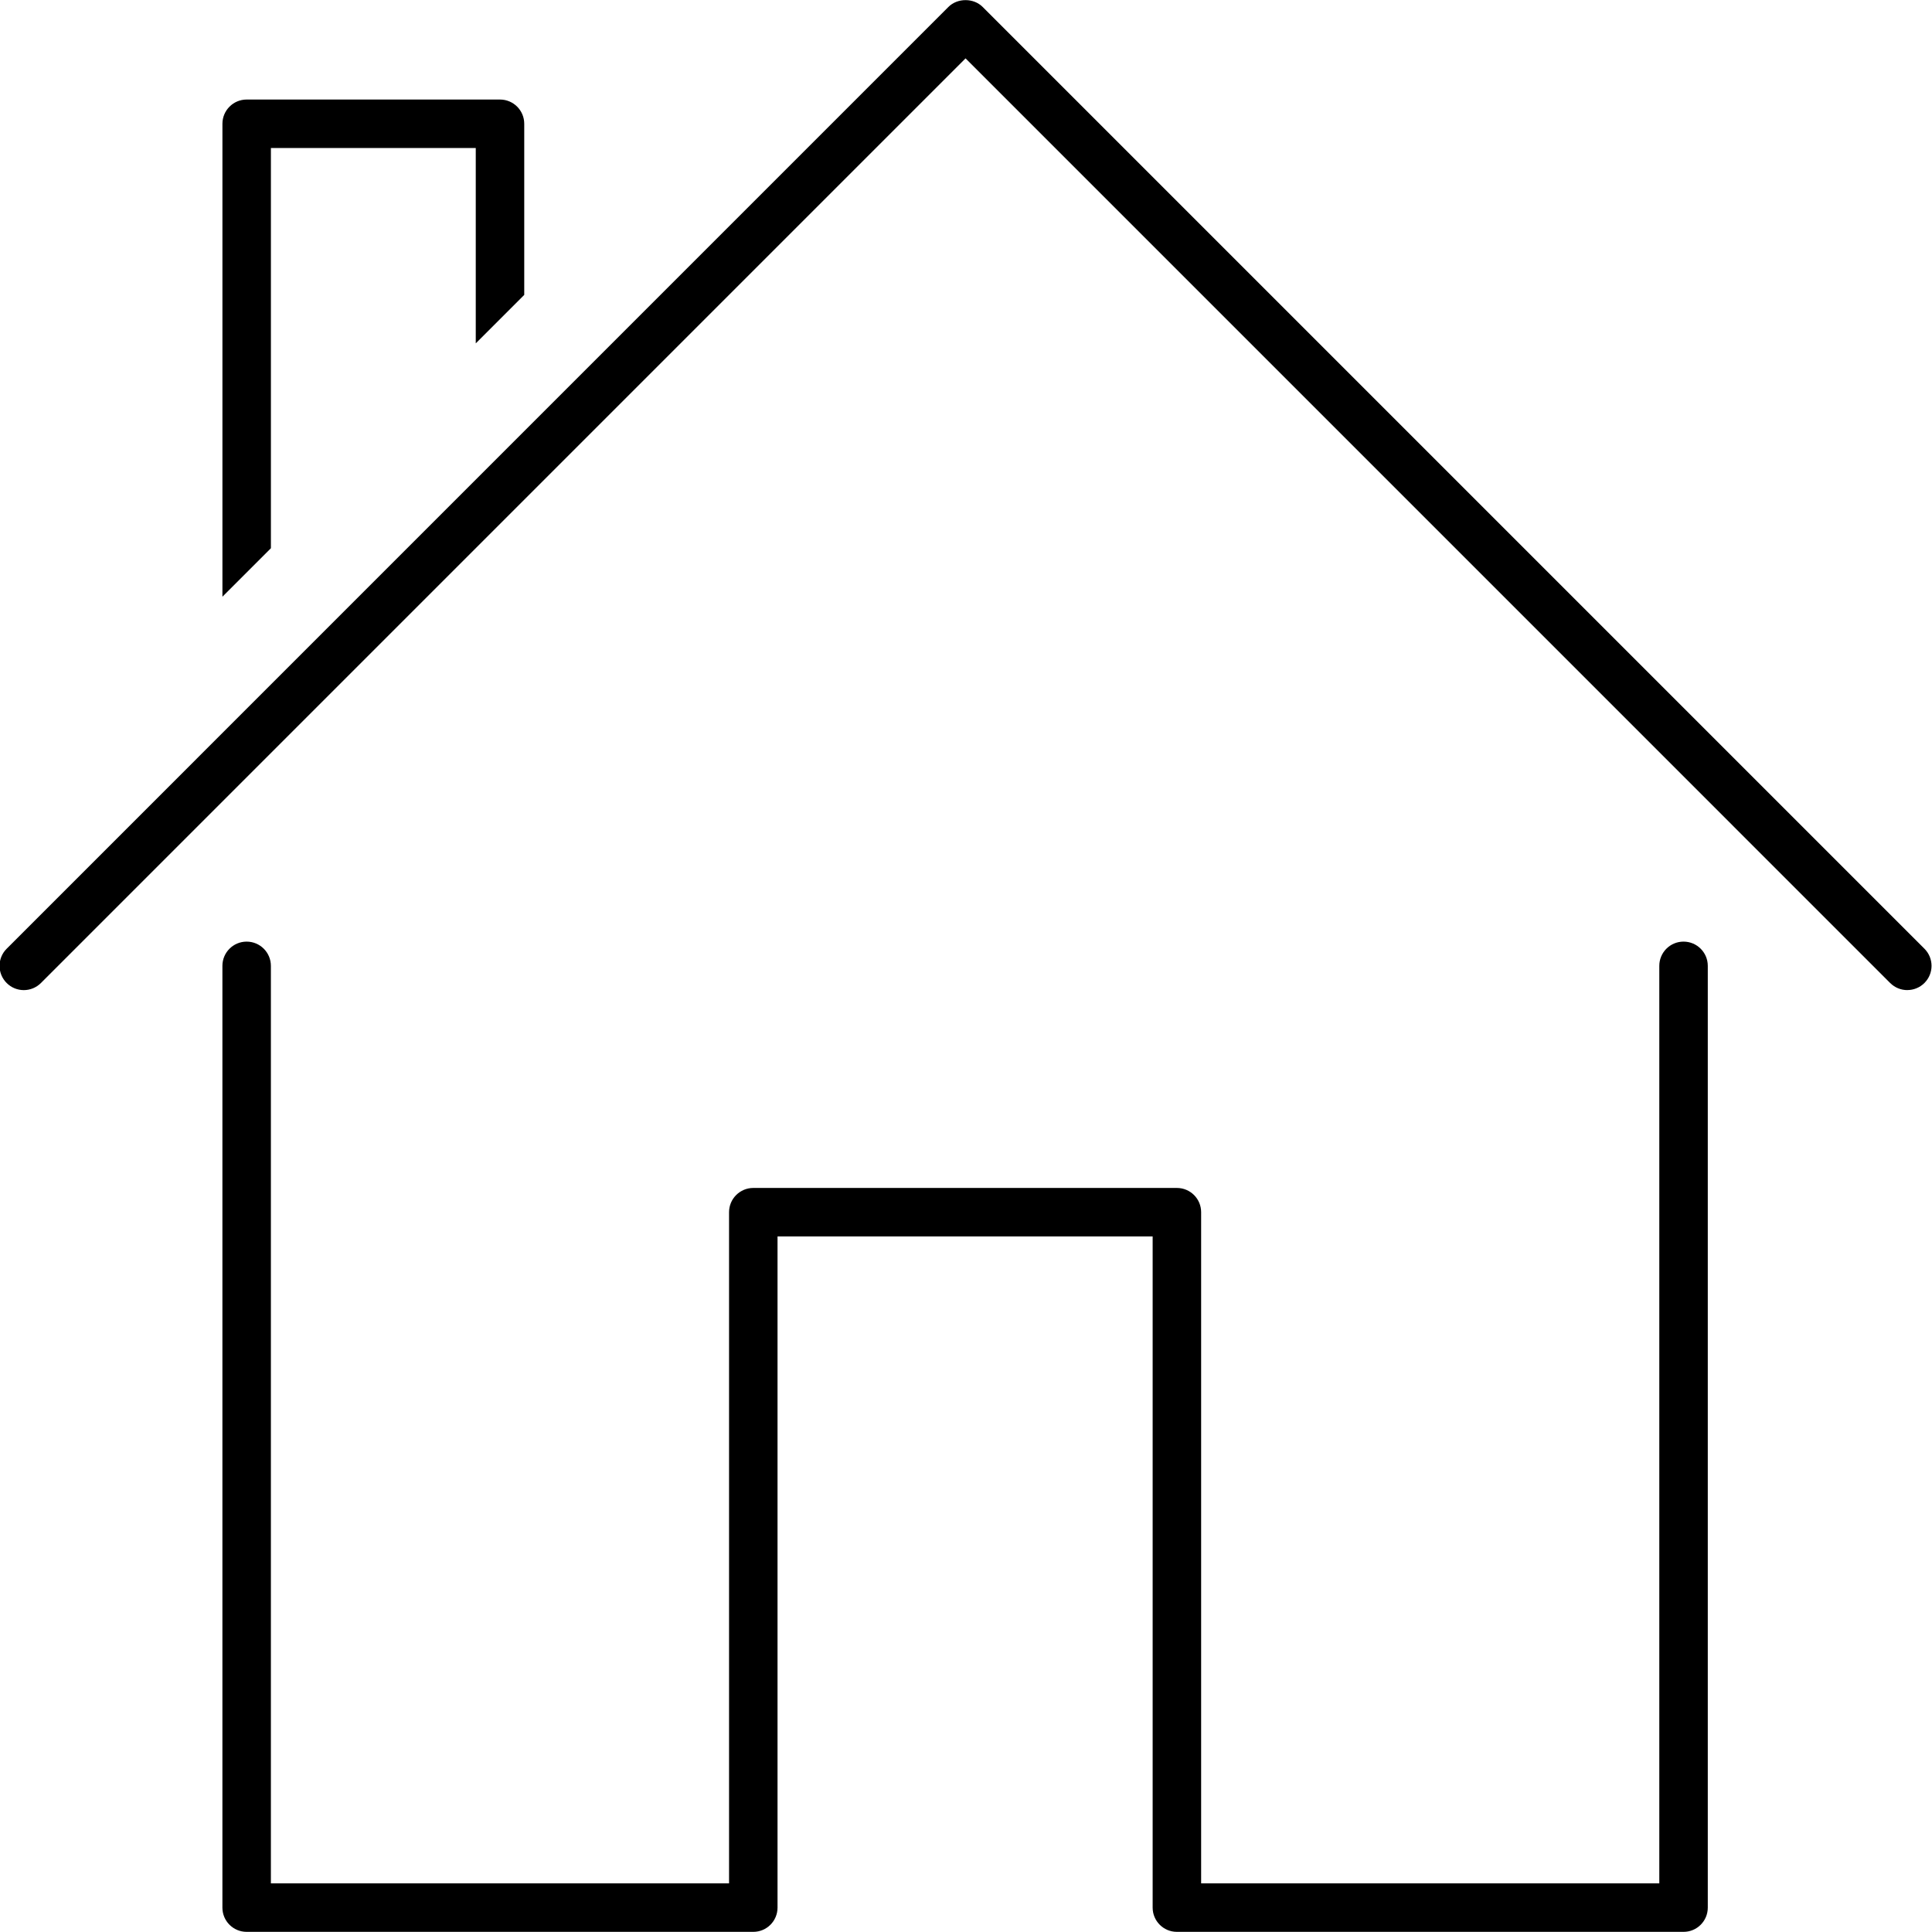 <?xml version="1.0" encoding="UTF-8"?>
<svg id="Layer_1" xmlns="http://www.w3.org/2000/svg" version="1.1" viewBox="0 0 80.9 80.9">
  <!-- Generator: Adobe Illustrator 29.0.0, SVG Export Plug-In . SVG Version: 2.1.0 Build 186)  -->
  <path d="M11.344,22.955V6.198h8.578v8.18l2.03-2.03v-7.165c0-.561-.455-1.015-1.015-1.015h-10.608c-.561,0-1.015.455-1.015,1.015v19.803l2.03-2.03Z"/>
  <path d="M79.866,41.459c-.26,0-.519-.099-.718-.297L40.431,2.444,1.714,41.162c-.397.397-1.039.397-1.435,0s-.397-1.039,0-1.435L39.713.291c.381-.381,1.055-.381,1.435,0l39.435,39.435c.397.397.397,1.039,0,1.435-.198.198-.458.297-.718.297Z"/>
  <path d="M70.497,80.894h-21.216c-.561,0-1.015-.454-1.015-1.015v-28.105h-15.708v28.105c0,.561-.455,1.015-1.015,1.015H10.328c-.561,0-1.015-.454-1.015-1.015v-39.435c0-.561.455-1.015,1.015-1.015s1.015.455,1.015,1.015v38.42h19.185v-28.105c0-.561.455-1.015,1.015-1.015h17.738c.561,0,1.015.454,1.015,1.015v28.105h19.185v-38.42c0-.561.454-1.015,1.015-1.015s1.015.455,1.015,1.015v39.435c0,.561-.454,1.015-1.015,1.015Z"/>
</svg>